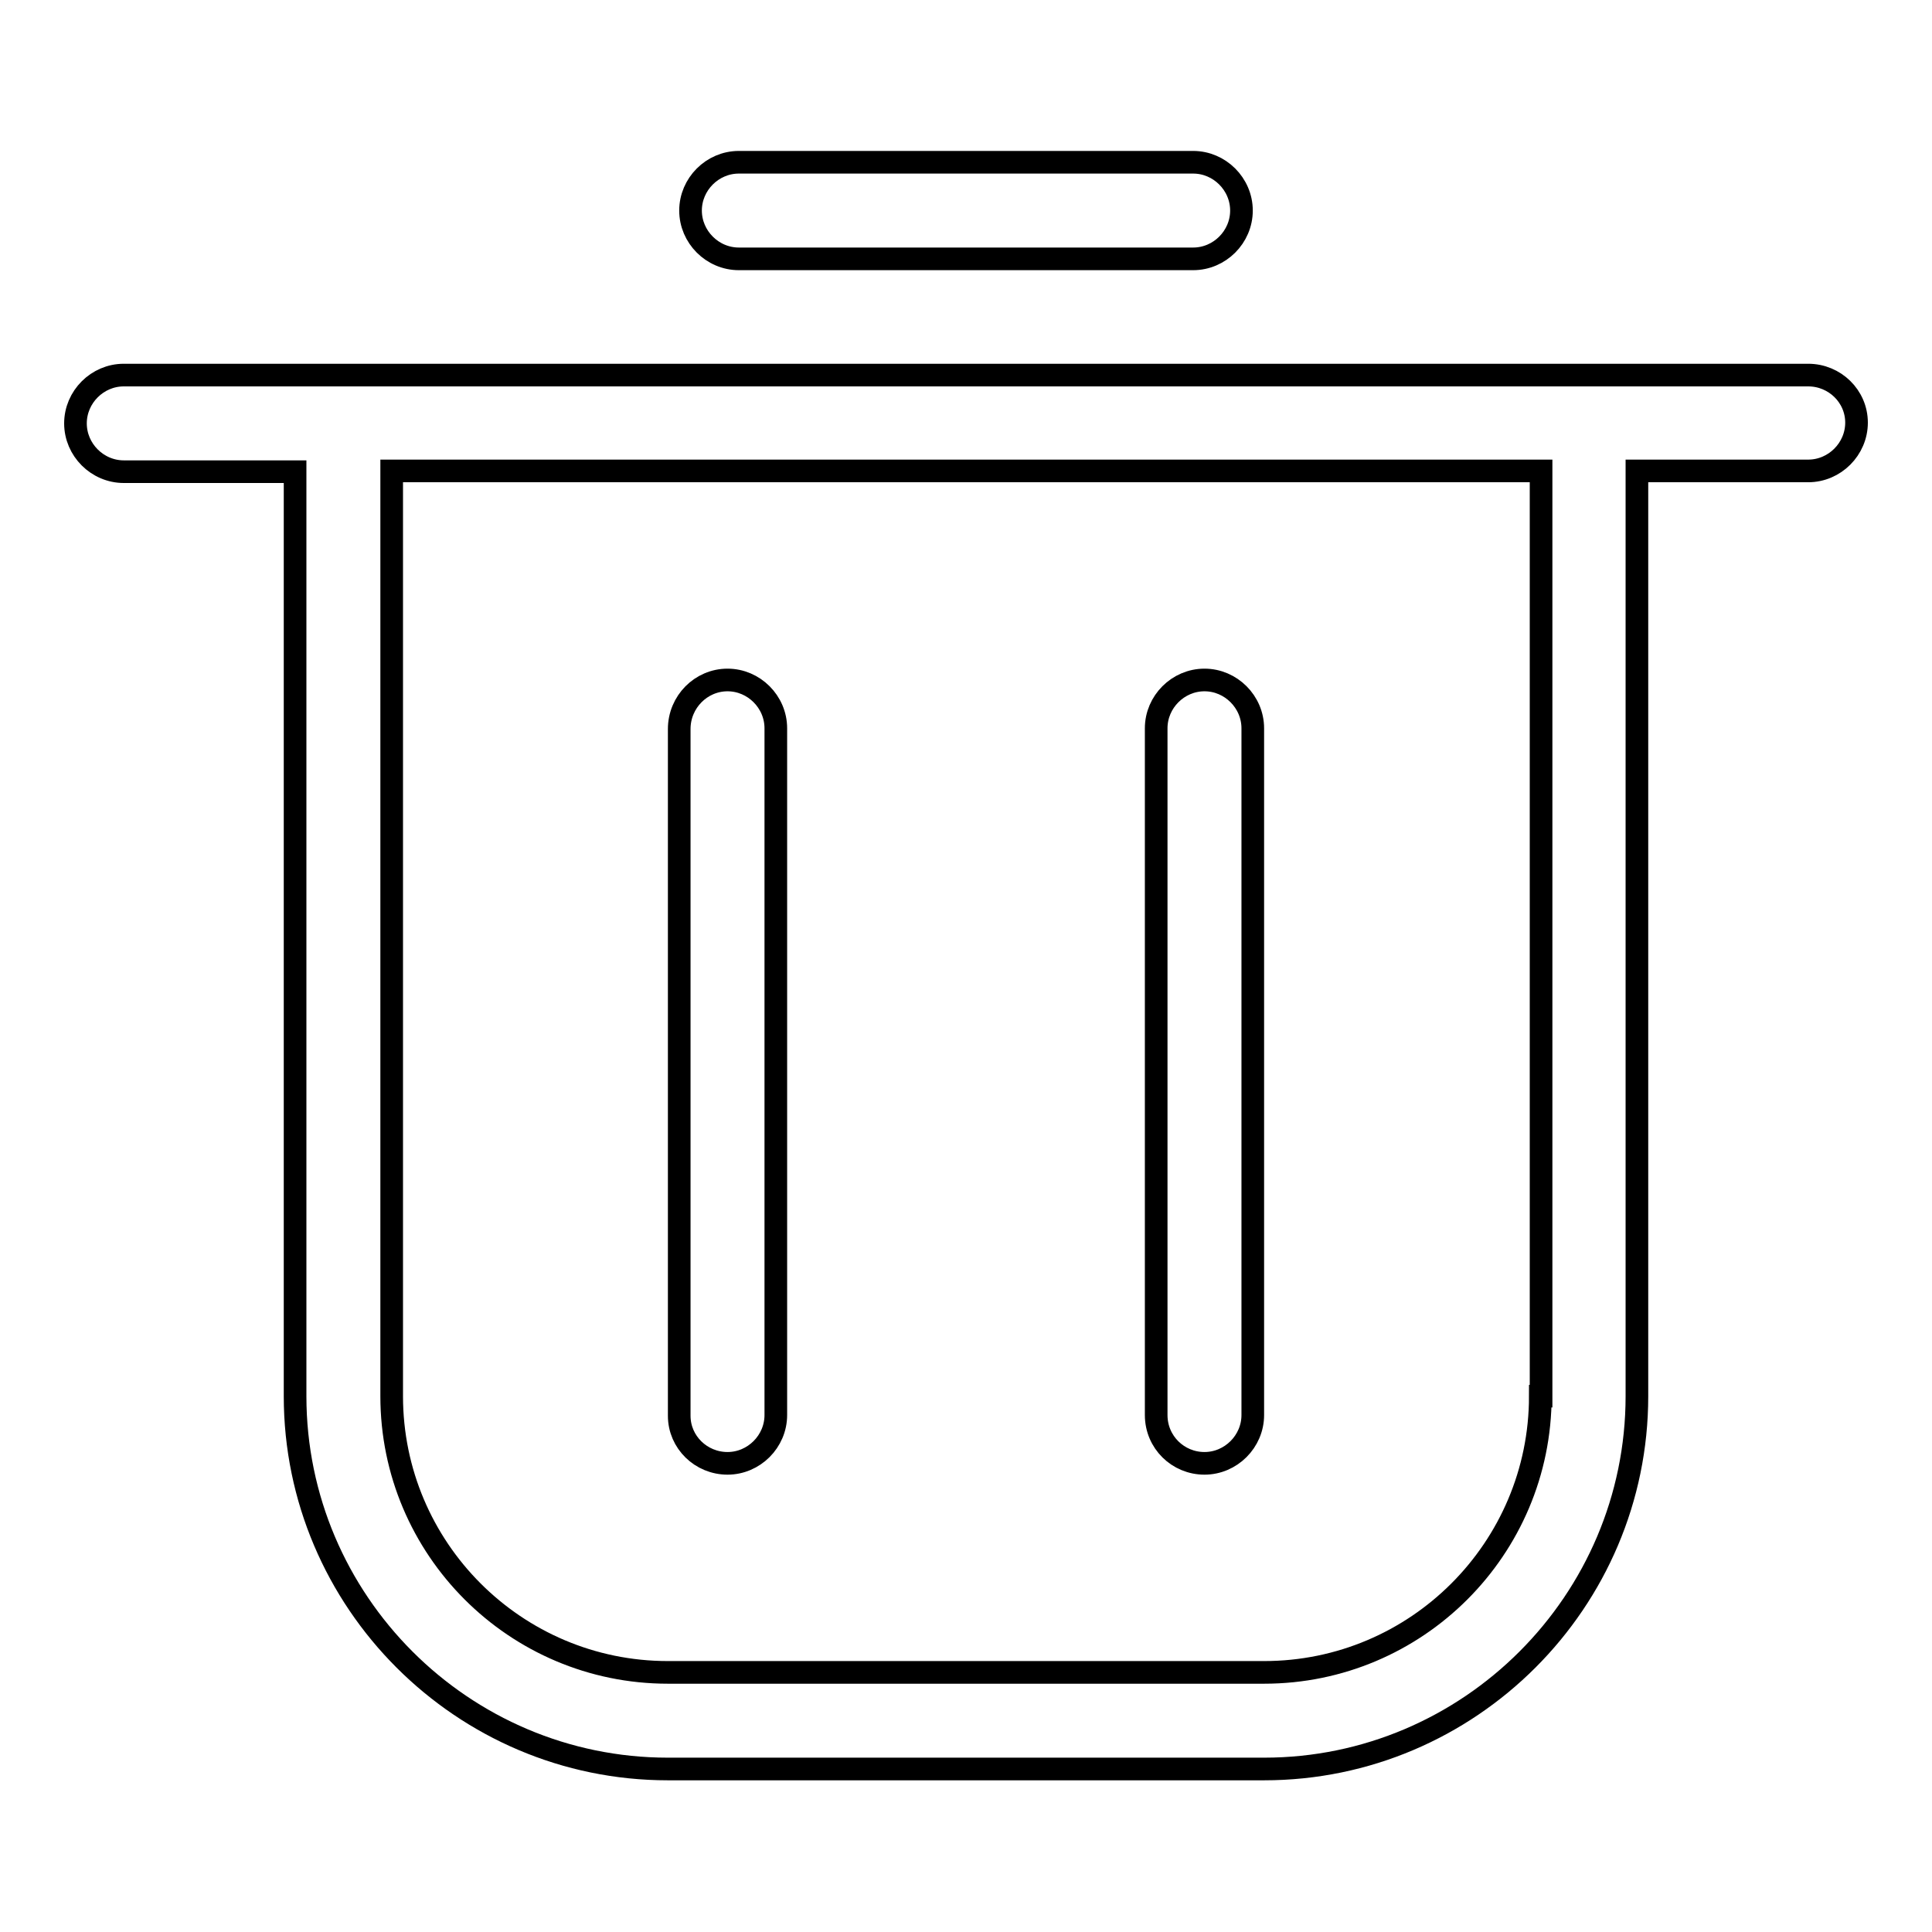 <?xml version="1.0" encoding="utf-8"?>
<!-- Svg Vector Icons : http://www.onlinewebfonts.com/icon -->
<!DOCTYPE svg PUBLIC "-//W3C//DTD SVG 1.1//EN" "http://www.w3.org/Graphics/SVG/1.1/DTD/svg11.dtd">
<svg version="1.1" xmlns="http://www.w3.org/2000/svg" xmlns:xlink="http://www.w3.org/1999/xlink" x="0px" y="0px" viewBox="0 0 256 256" enable-background="new 0 0 256 256" xml:space="preserve">
<g> <path stroke-width="3" fill-opacity="0" stroke="#000000"  d="M239.6,49.7H16.4c-3.5,0-6.4,2.9-6.4,6.4s2.9,6.4,6.4,6.4h22.7V185c0,27.2,22.2,49.4,49.4,49.4h79 c27.2,0,49.4-22.2,49.4-49.4V62.4h22.7c3.5,0,6.4-2.9,6.4-6.4S243.1,49.7,239.6,49.7z M204.1,185c0,20.2-16.4,36.6-36.6,36.6h-79 c-20.2,0-36.6-16.4-36.6-36.6V62.4h152.3V185L204.1,185z M96.4,193.9c3.5,0,6.4-2.9,6.4-6.4v-91c0-3.5-2.9-6.4-6.4-6.4 S90,93,90,96.6v91C90,191.1,92.9,193.9,96.4,193.9L96.4,193.9z M159.6,193.9c3.5,0,6.4-2.9,6.4-6.4v-91c0-3.5-2.9-6.4-6.4-6.4 c-3.5,0-6.4,2.9-6.4,6.4v91C153.2,191.1,156.1,193.9,159.6,193.9L159.6,193.9z M97.9,34.3h60.2c3.5,0,6.4-2.9,6.4-6.4 s-2.9-6.4-6.4-6.4H97.9c-3.5,0-6.4,2.9-6.4,6.4S94.4,34.3,97.9,34.3z"/></g>
</svg>